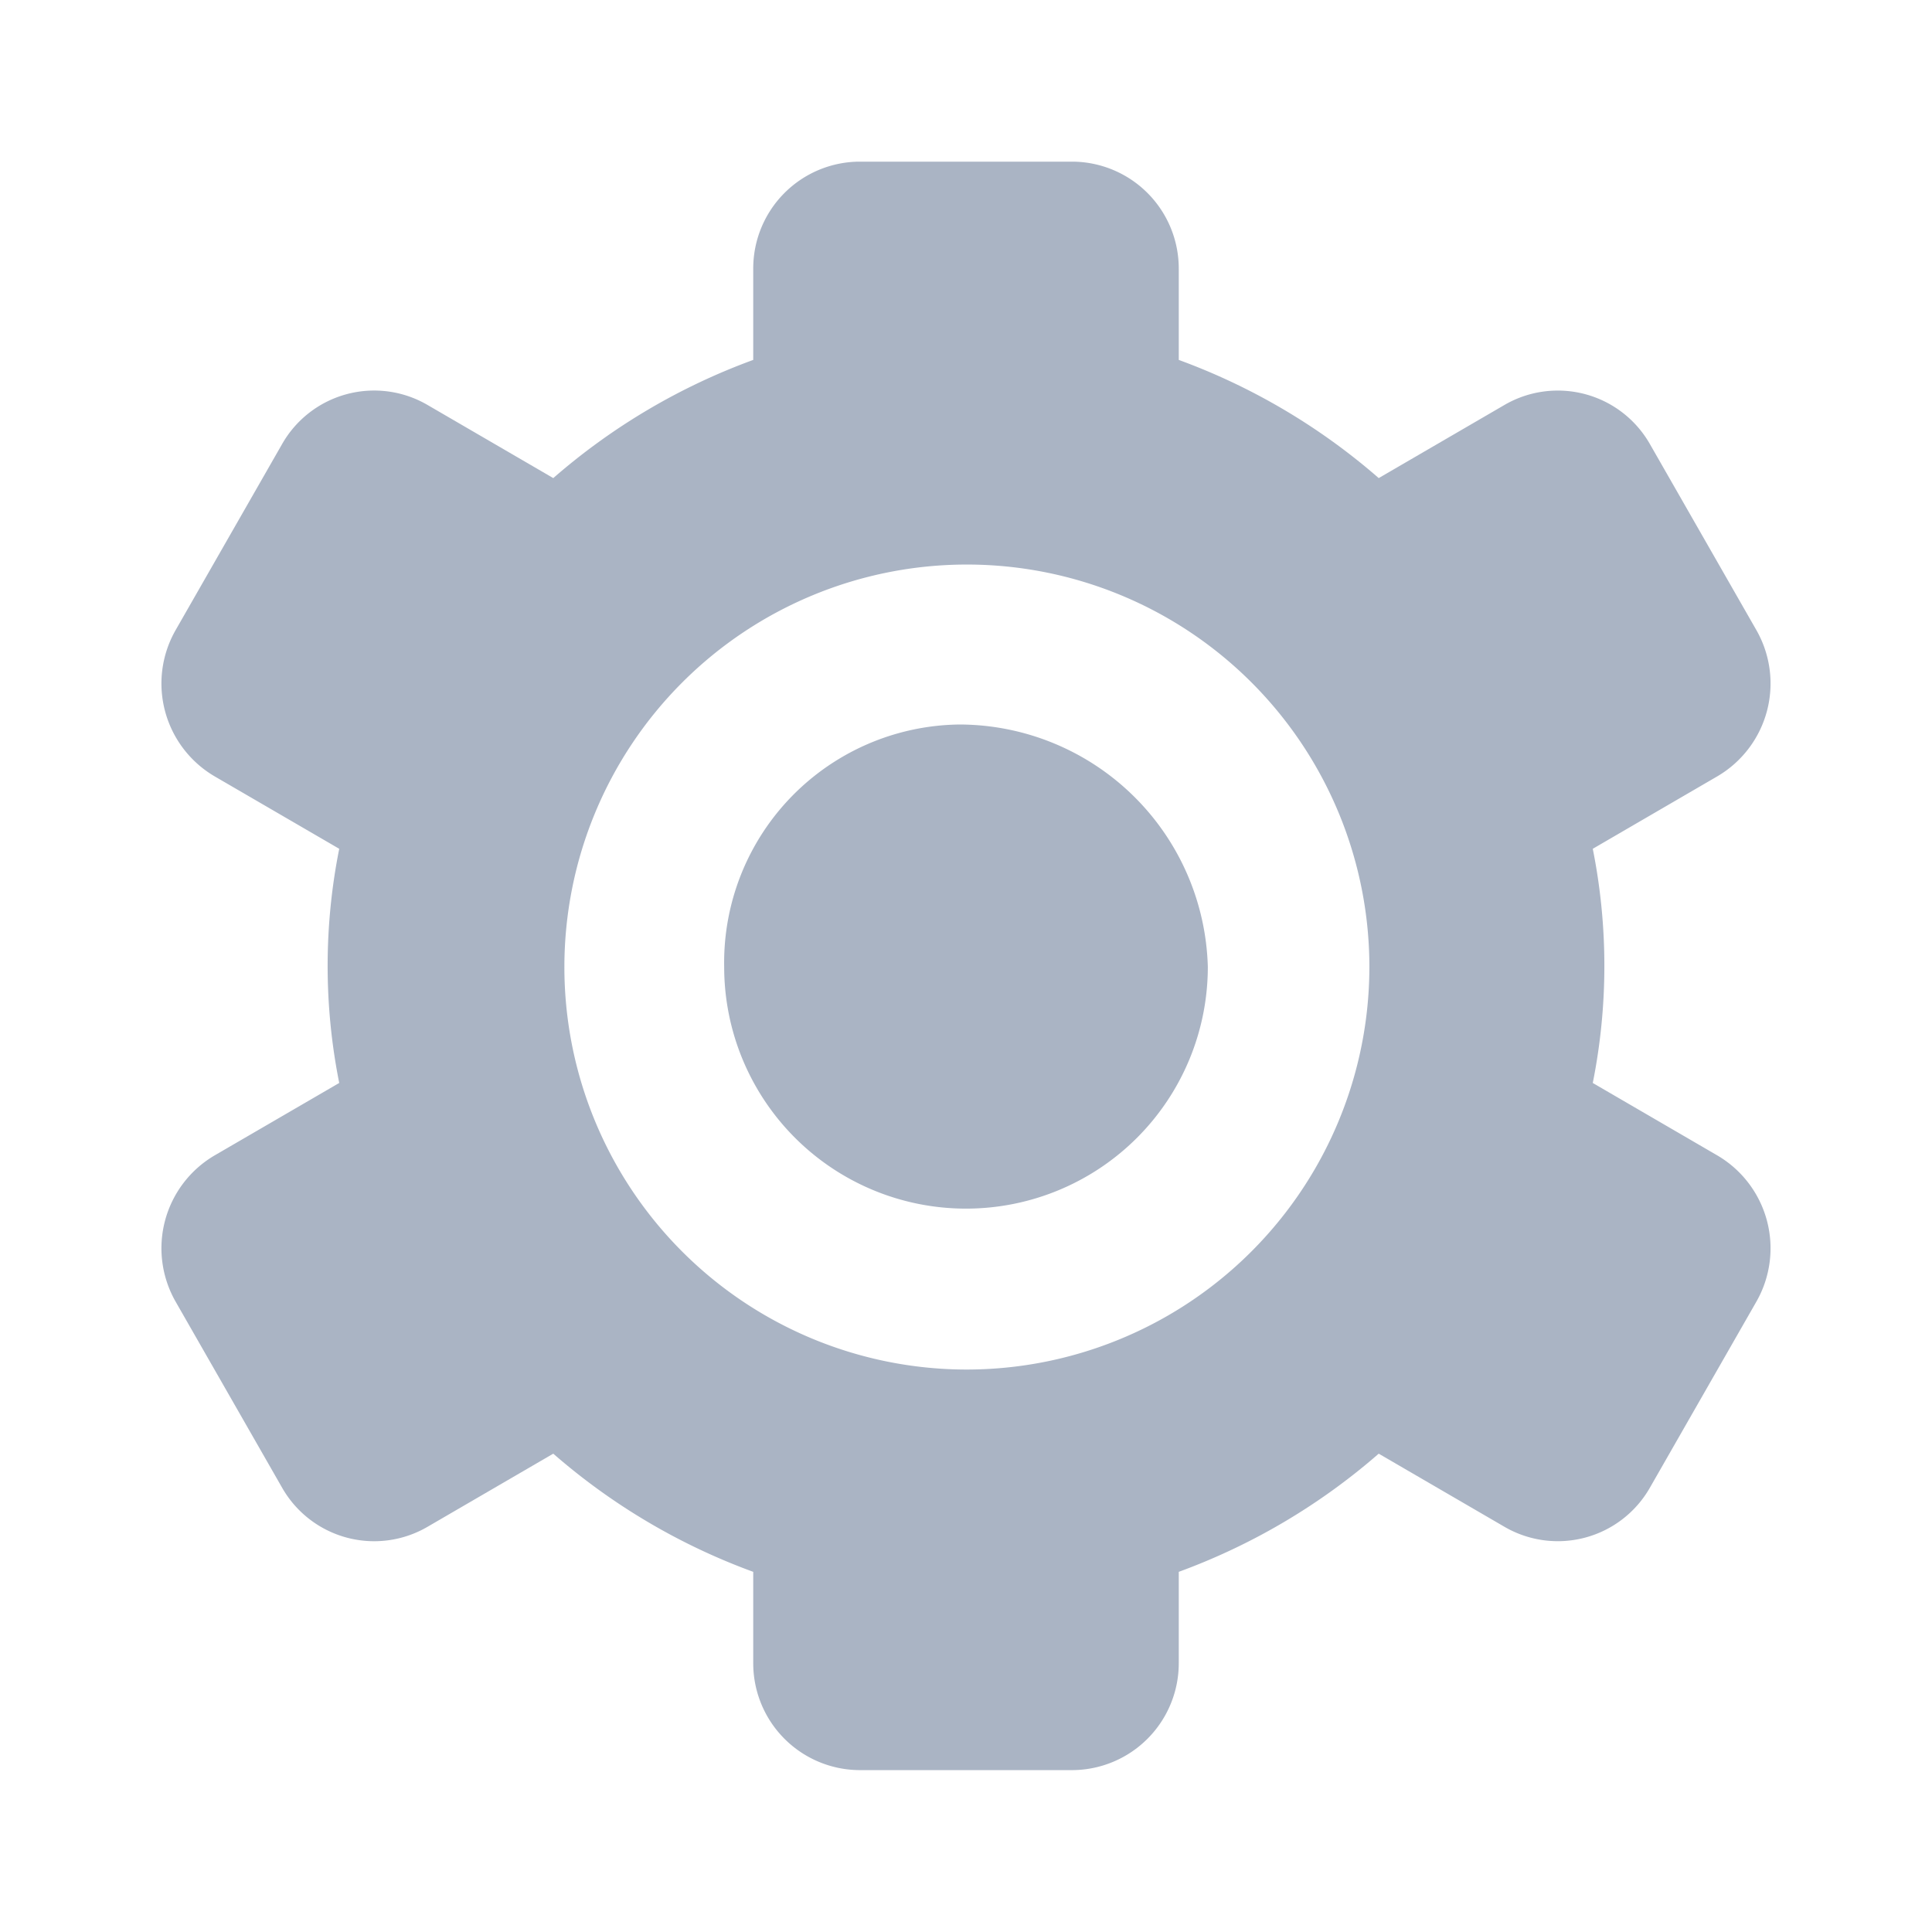 <svg xmlns="http://www.w3.org/2000/svg" width="24" height="24" viewBox="0 0 24 24">
  <defs>
    <style>
      .cls-1 {
        fill: #aab4c4;
        fill-rule: evenodd;
      }
    </style>
  </defs>
  <path id="General_normal" class="cls-1" d="M273.333,522.644l-1.547.9a7.418,7.418,0,0,1,0,2.909l1.547,0.9a1.337,1.337,0,0,1,.484,1.819l-1.321,2.308a1.317,1.317,0,0,1-1.806.487l-1.563-.909a7.919,7.919,0,0,1-2.484,1.468v1.131a1.328,1.328,0,0,1-1.322,1.332h-2.643a1.327,1.327,0,0,1-1.321-1.332v-1.131a7.908,7.908,0,0,1-2.484-1.468l-1.563.909a1.316,1.316,0,0,1-1.806-.487l-1.321-2.308a1.337,1.337,0,0,1,.483-1.819l1.548-.9a7.418,7.418,0,0,1,0-2.909l-1.548-.9a1.337,1.337,0,0,1-.483-1.819l1.321-2.308a1.316,1.316,0,0,1,1.806-.487l1.563,0.909a7.908,7.908,0,0,1,2.484-1.468v-1.13a1.327,1.327,0,0,1,1.321-1.333h2.643a1.328,1.328,0,0,1,1.322,1.333v1.13a7.919,7.919,0,0,1,2.484,1.468l1.563-.909a1.317,1.317,0,0,1,1.806.487l1.321,2.308A1.337,1.337,0,0,1,273.333,522.644ZM264,530.013a5,5,0,1,1,5.011-5A5.005,5.005,0,0,1,264,530.013ZM263.921,522a2.958,2.958,0,0,0-2.925,3.01,3,3,0,0,0,6.008,0A3.094,3.094,0,0,0,263.921,522Z" transform="translate(-252 -513)"/>
</svg>
